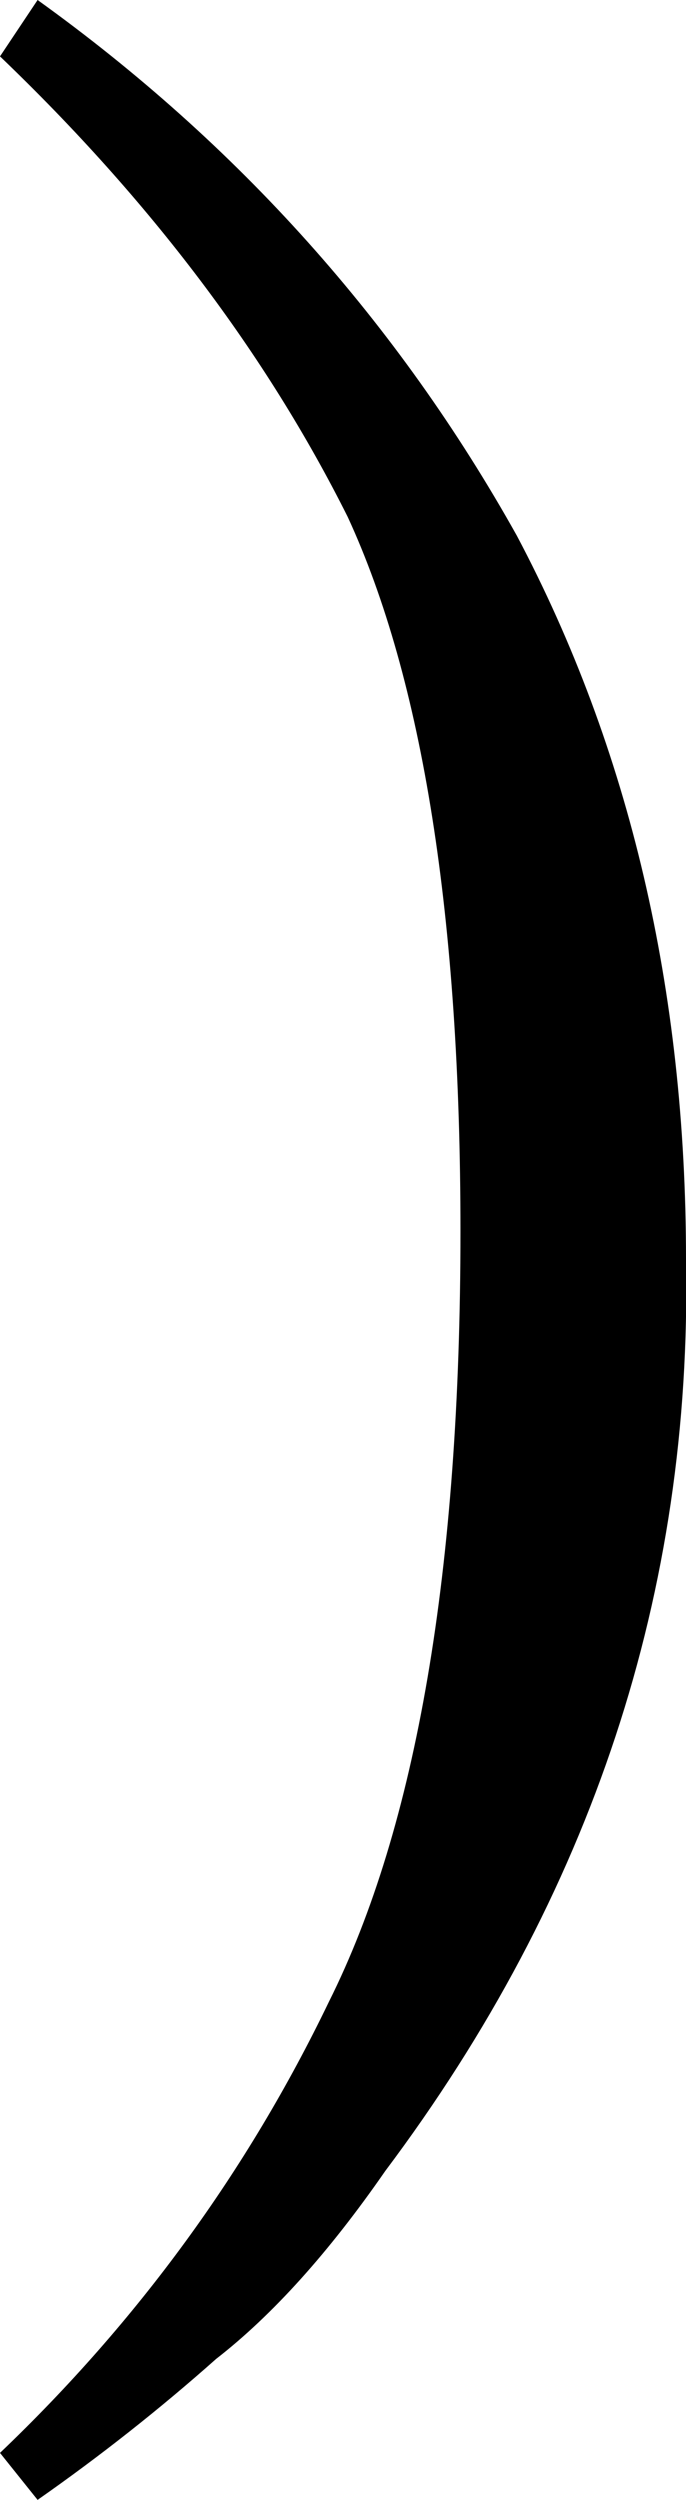 <?xml version="1.0" encoding="UTF-8" standalone="no"?>
<svg xmlns:xlink="http://www.w3.org/1999/xlink" height="13.3px" width="3.65px" xmlns="http://www.w3.org/2000/svg">
  <g transform="matrix(1.0, 0.0, 0.0, 1.0, 0.0, 0.0)">
    <path d="M0.2 0.0 Q1.8 1.15 2.75 2.85 3.65 4.55 3.65 6.7 3.7 9.35 2.05 11.55 1.6 12.2 1.15 12.55 0.7 12.95 0.2 13.3 L0.0 13.05 Q1.1 12.0 1.75 10.65 2.45 9.25 2.45 6.55 2.45 4.05 1.85 2.75 1.2 1.45 0.0 0.3 L0.2 0.0" fill="#000000" fill-rule="evenodd" stroke="none"/>
  </g>
</svg>
